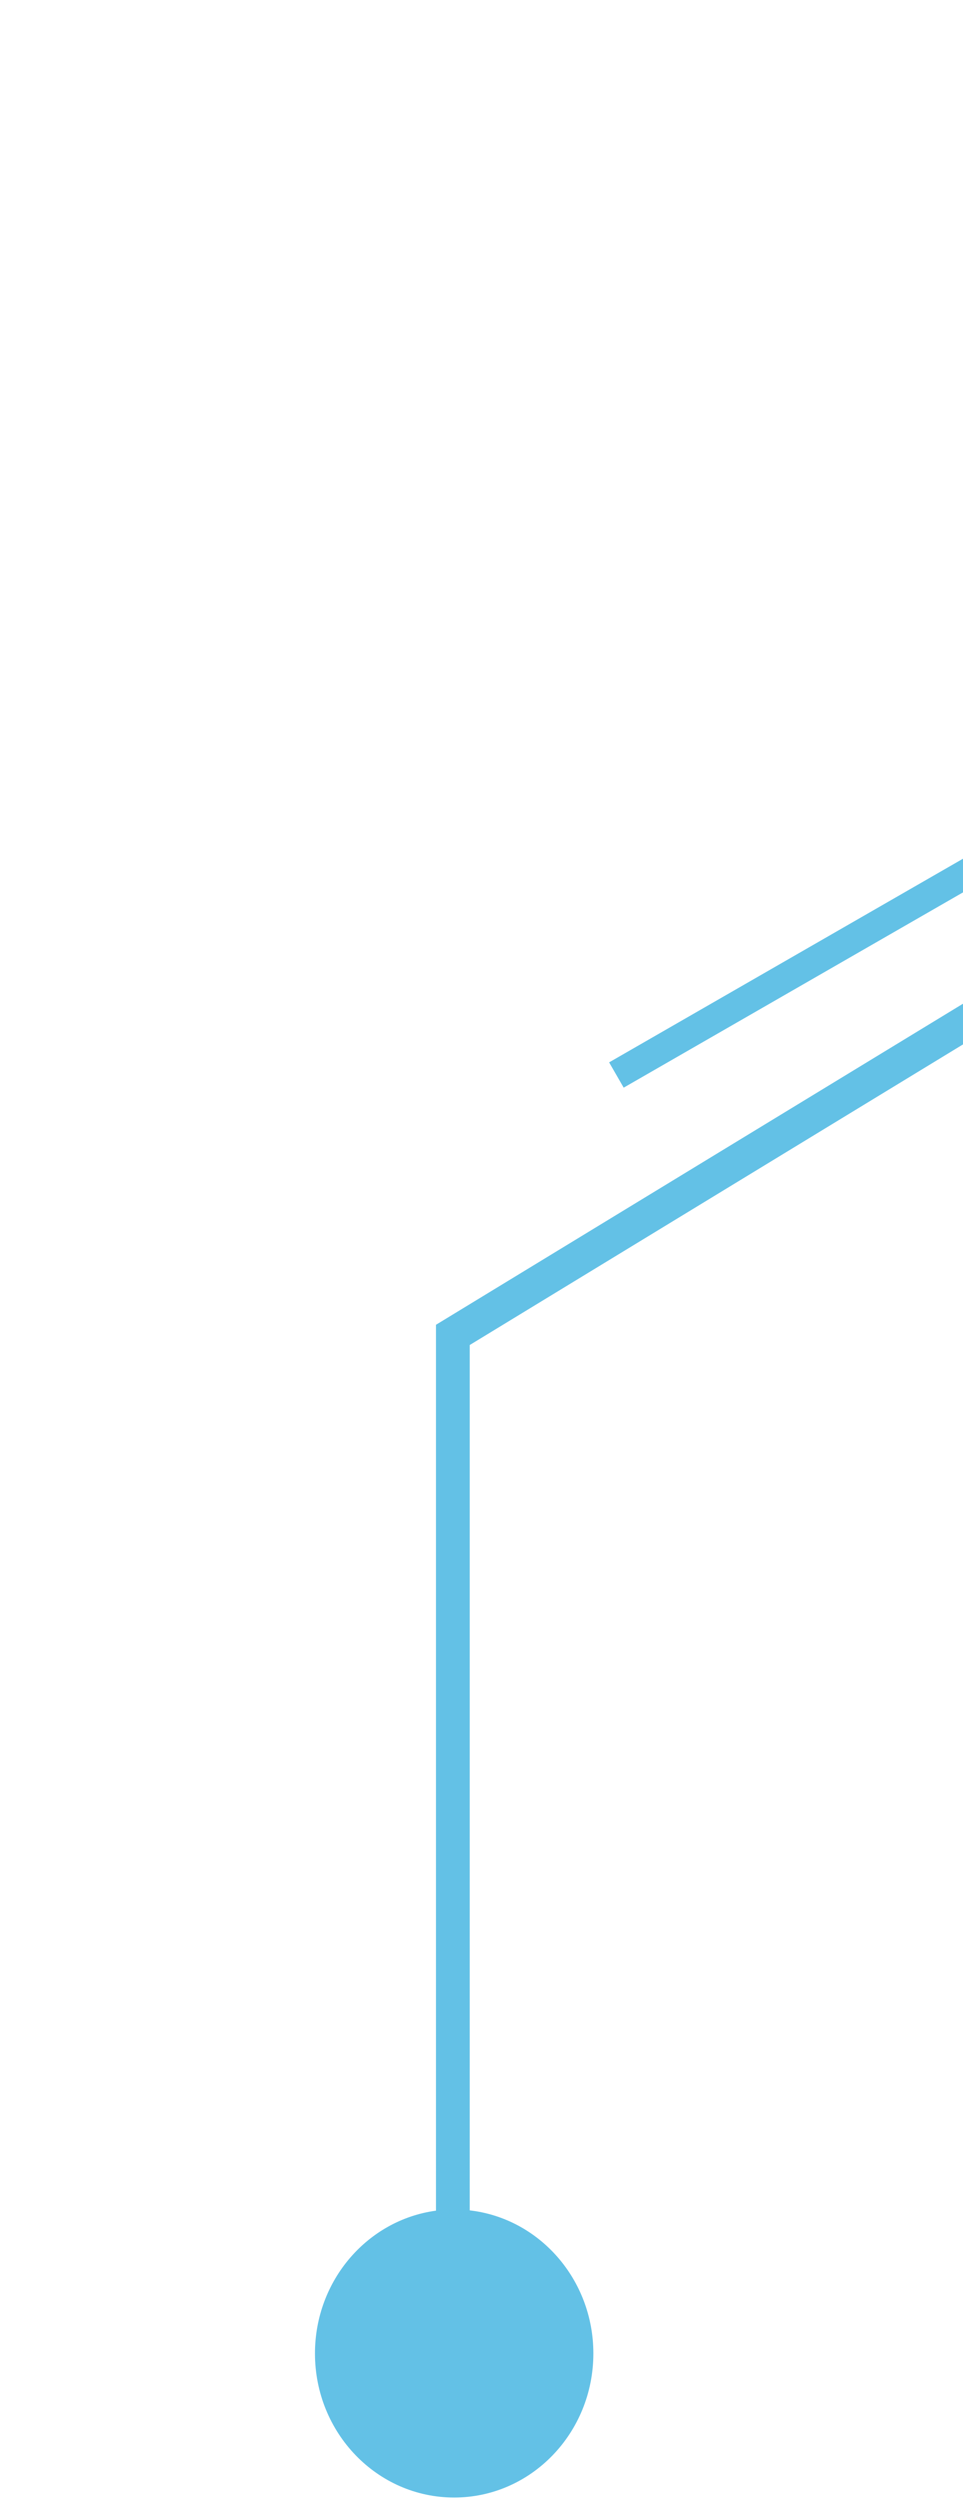 <?xml version="1.0" encoding="UTF-8"?>
<svg id="Layer_1" data-name="Layer 1" xmlns="http://www.w3.org/2000/svg" width="99" height="257" viewBox="0 0 99 257">
  <path d="M48.29,227.23c7.15.82,12.71,7.1,12.71,14.71,0,8.18-6.41,14.81-14.31,14.81-7.91,0-14.31-6.63-14.31-14.81,0-7.52,5.42-13.73,12.44-14.68v-91.07S263.66,2.87,263.66,2.87L268.37,0v4.15S48.29,138.27,48.29,138.27v88.97Z" style="fill: #63c1e6; fill-rule: evenodd;"/>
  <g>
    <path d="M63.37,110.51l106-61" style="fill: #63c1e6;"/>
    <rect x="55.22" y="78.51" width="122.3" height="3" transform="translate(-24.4 68.71) rotate(-29.92)" style="fill: #63c1e6;"/>
  </g>
</svg>